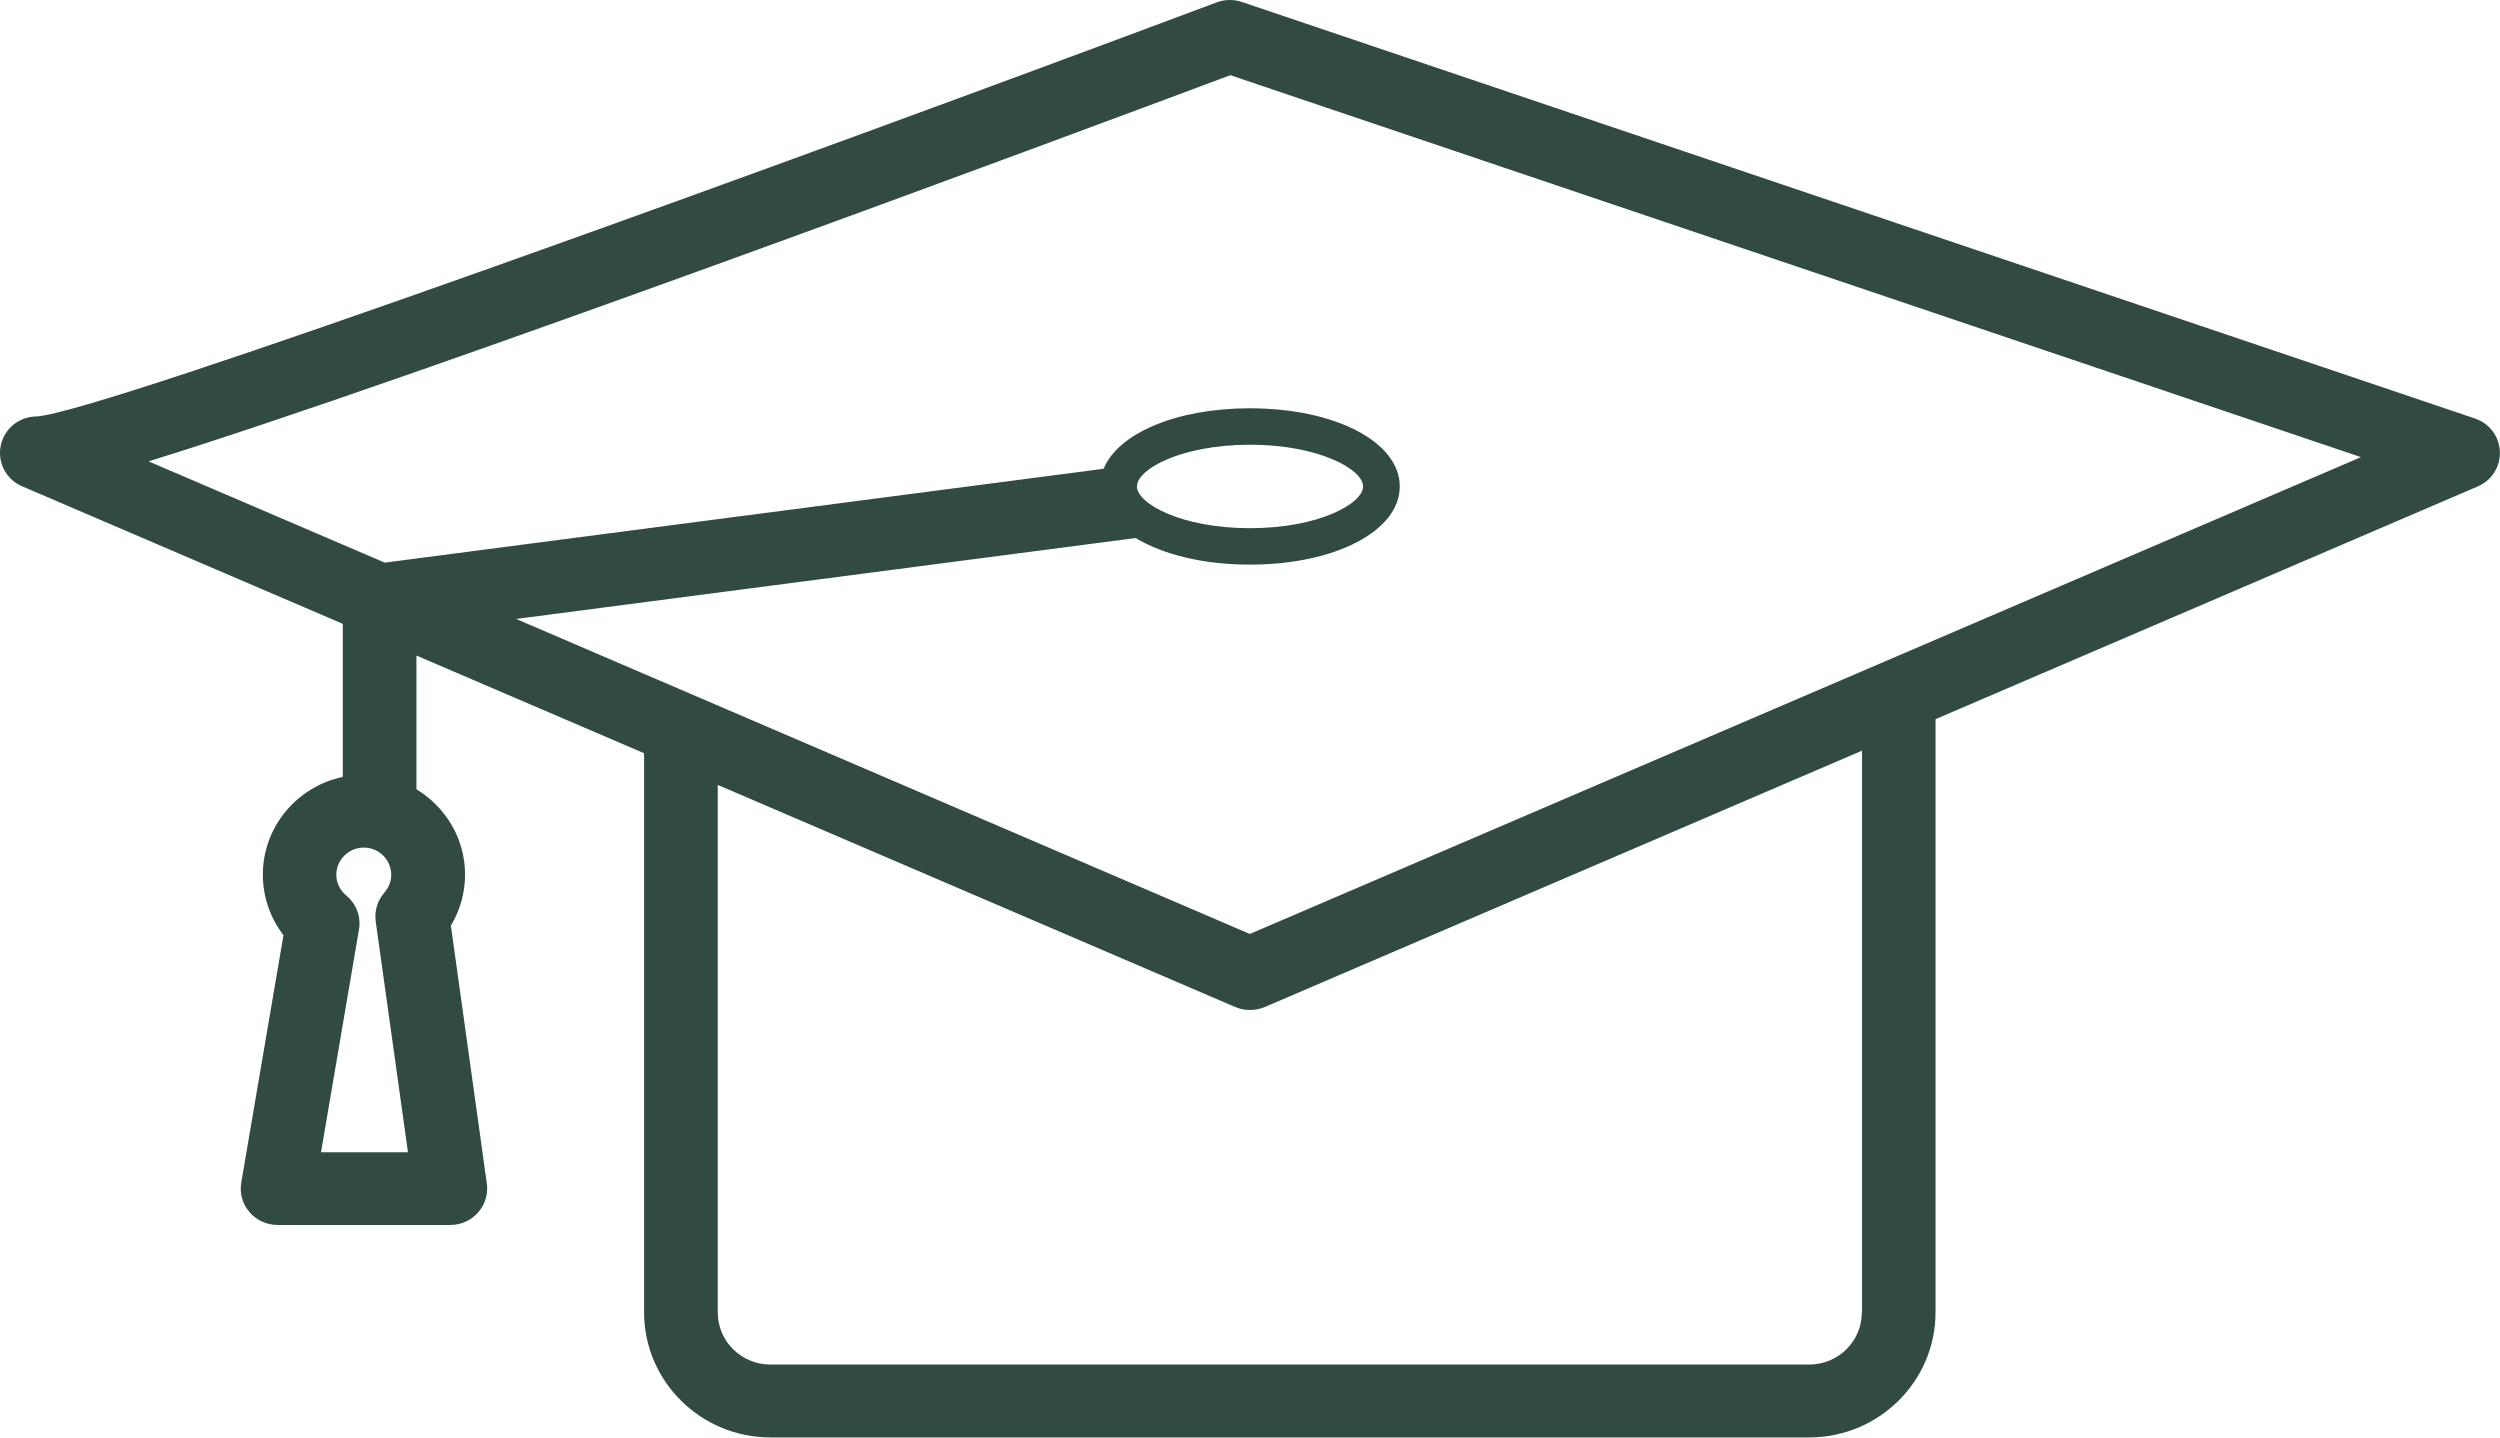 <svg xmlns="http://www.w3.org/2000/svg" width="80" height="46" viewBox="0 0 80 46" fill="none"><g clip-path="url(#clip0_4044_20817)"><path d="M10.969 24.861C9.507 25.17 8.411 26.453 8.411 27.992C8.411 28.698 8.647 29.374 9.071 29.928L7.721 37.84C7.662 38.179 7.757 38.523 7.981 38.785C8.205 39.047 8.535 39.199 8.882 39.199H14.411C14.752 39.199 15.077 39.053 15.301 38.797C15.524 38.54 15.625 38.208 15.578 37.87L14.428 29.619C14.723 29.129 14.882 28.564 14.882 27.986C14.882 26.832 14.257 25.823 13.326 25.257V20.978L20.611 24.103V41.998C20.611 44.202 22.426 45.998 24.654 45.998H57.894C60.122 45.998 61.937 44.202 61.937 41.998V23.013L79.288 15.566C79.736 15.374 80.018 14.931 79.995 14.447C79.977 13.963 79.659 13.549 79.199 13.392L39.736 0.062C39.476 -0.025 39.193 -0.02 38.94 0.074C25.426 5.135 3.23 13.205 1.168 13.327C0.614 13.327 0.136 13.718 0.024 14.255C-0.088 14.797 0.195 15.345 0.708 15.561L10.969 19.963V24.855V24.861ZM10.273 36.867L11.487 29.747C11.558 29.339 11.405 28.925 11.081 28.657C10.88 28.488 10.762 28.249 10.762 27.992C10.762 27.514 11.157 27.123 11.641 27.123C12.124 27.123 12.519 27.514 12.519 27.992C12.519 28.26 12.401 28.447 12.301 28.564C12.077 28.82 11.977 29.152 12.024 29.491L13.055 36.873H10.273V36.867ZM59.579 41.998C59.579 42.919 58.825 43.666 57.894 43.666H24.654C23.723 43.666 22.968 42.919 22.968 41.998V25.117L39.529 32.225C39.677 32.289 39.836 32.319 40.001 32.319C40.166 32.319 40.319 32.289 40.472 32.225L59.585 24.021V41.998H59.579ZM4.757 14.762C13.291 12.126 33.777 4.499 39.37 2.406L75.551 14.628L39.995 29.887L16.515 19.806L36.341 17.217C37.207 17.741 38.498 18.068 39.995 18.068C42.73 18.068 44.792 16.989 44.792 15.566C44.792 14.144 42.73 13.065 39.995 13.065C37.637 13.065 35.781 13.87 35.315 15.001L12.312 18.004L4.751 14.762H4.757ZM36.382 15.566C36.382 15.018 37.791 14.231 40.001 14.231C42.211 14.231 43.619 15.024 43.619 15.566C43.619 16.109 42.211 16.902 40.001 16.902C37.791 16.902 36.382 16.109 36.382 15.566Z" fill="#314A43"></path></g><defs><clipPath id="clip0_4044_20817"><rect width="80" height="46" fill="white"></rect></clipPath></defs></svg>